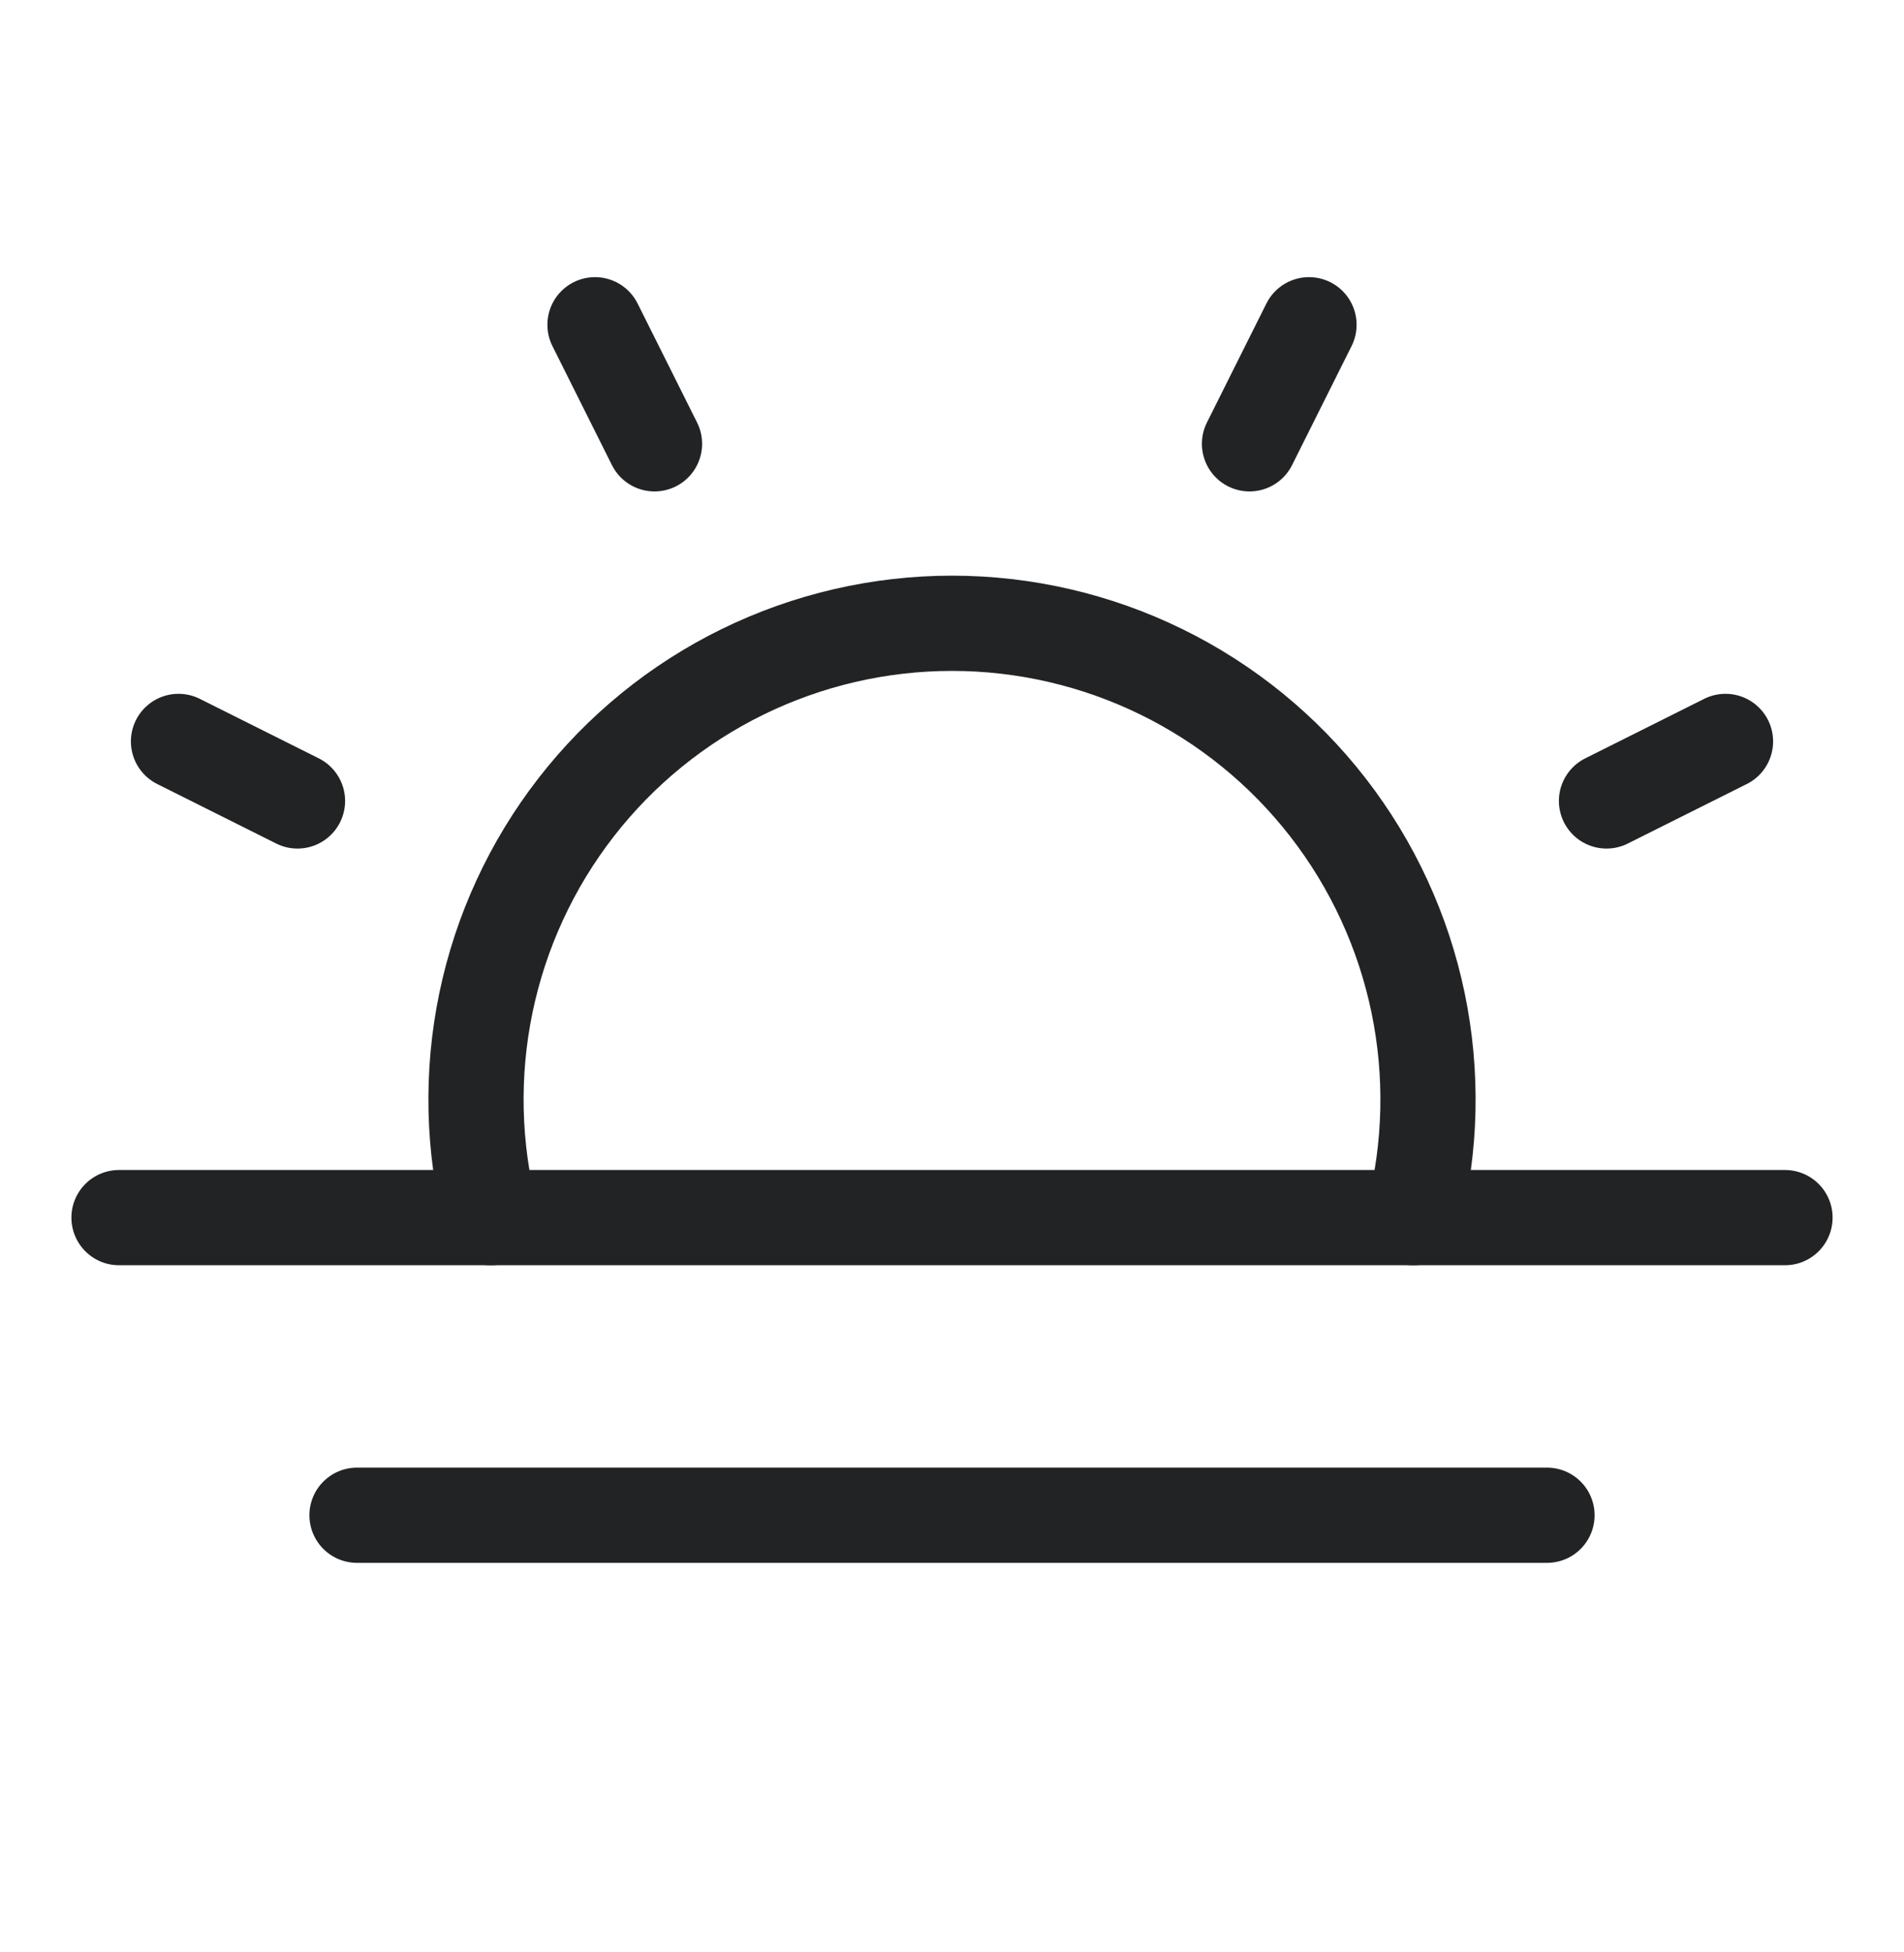 <svg xmlns="http://www.w3.org/2000/svg" fill="none" viewBox="0 0 40 41" height="41" width="40">
<g clip-path="url(#clip0_2138_3408)">
<path stroke-linejoin="round" stroke-linecap="round" stroke-width="2" stroke="#222324" d="M37.5 25.57H2.5"></path>
<path stroke-linejoin="round" stroke-linecap="round" stroke-width="2" stroke="#222324" d="M32.5 31.82H7.5"></path>
<path stroke-linejoin="round" stroke-linecap="round" stroke-width="2" stroke="#222324" d="M10.312 25.57C9.934 24.093 9.899 22.549 10.209 21.056C10.519 19.564 11.166 18.162 12.101 16.957C13.035 15.753 14.233 14.778 15.602 14.108C16.971 13.438 18.476 13.089 20 13.089C21.524 13.089 23.029 13.438 24.398 14.108C25.767 14.778 26.965 15.753 27.899 16.957C28.834 18.162 29.481 19.564 29.791 21.056C30.101 22.549 30.066 24.093 29.688 25.57"></path>
<path stroke-linejoin="round" stroke-linecap="round" stroke-width="2" stroke="#222324" d="M12.5 6.82L13.75 9.32"></path>
<path stroke-linejoin="round" stroke-linecap="round" stroke-width="2" stroke="#222324" d="M3.75 15.57L6.25 16.82"></path>
<path stroke-linejoin="round" stroke-linecap="round" stroke-width="2" stroke="#222324" d="M36.25 15.57L33.75 16.82"></path>
<path stroke-linejoin="round" stroke-linecap="round" stroke-width="2" stroke="#222324" d="M27.5 6.82L26.25 9.32"></path>
</g>
<defs>
<clipPath id="clip0_2138_3408">
<rect transform="translate(0 0.57)" fill="white" height="40" width="40"></rect>
</clipPath>
</defs>
</svg>
